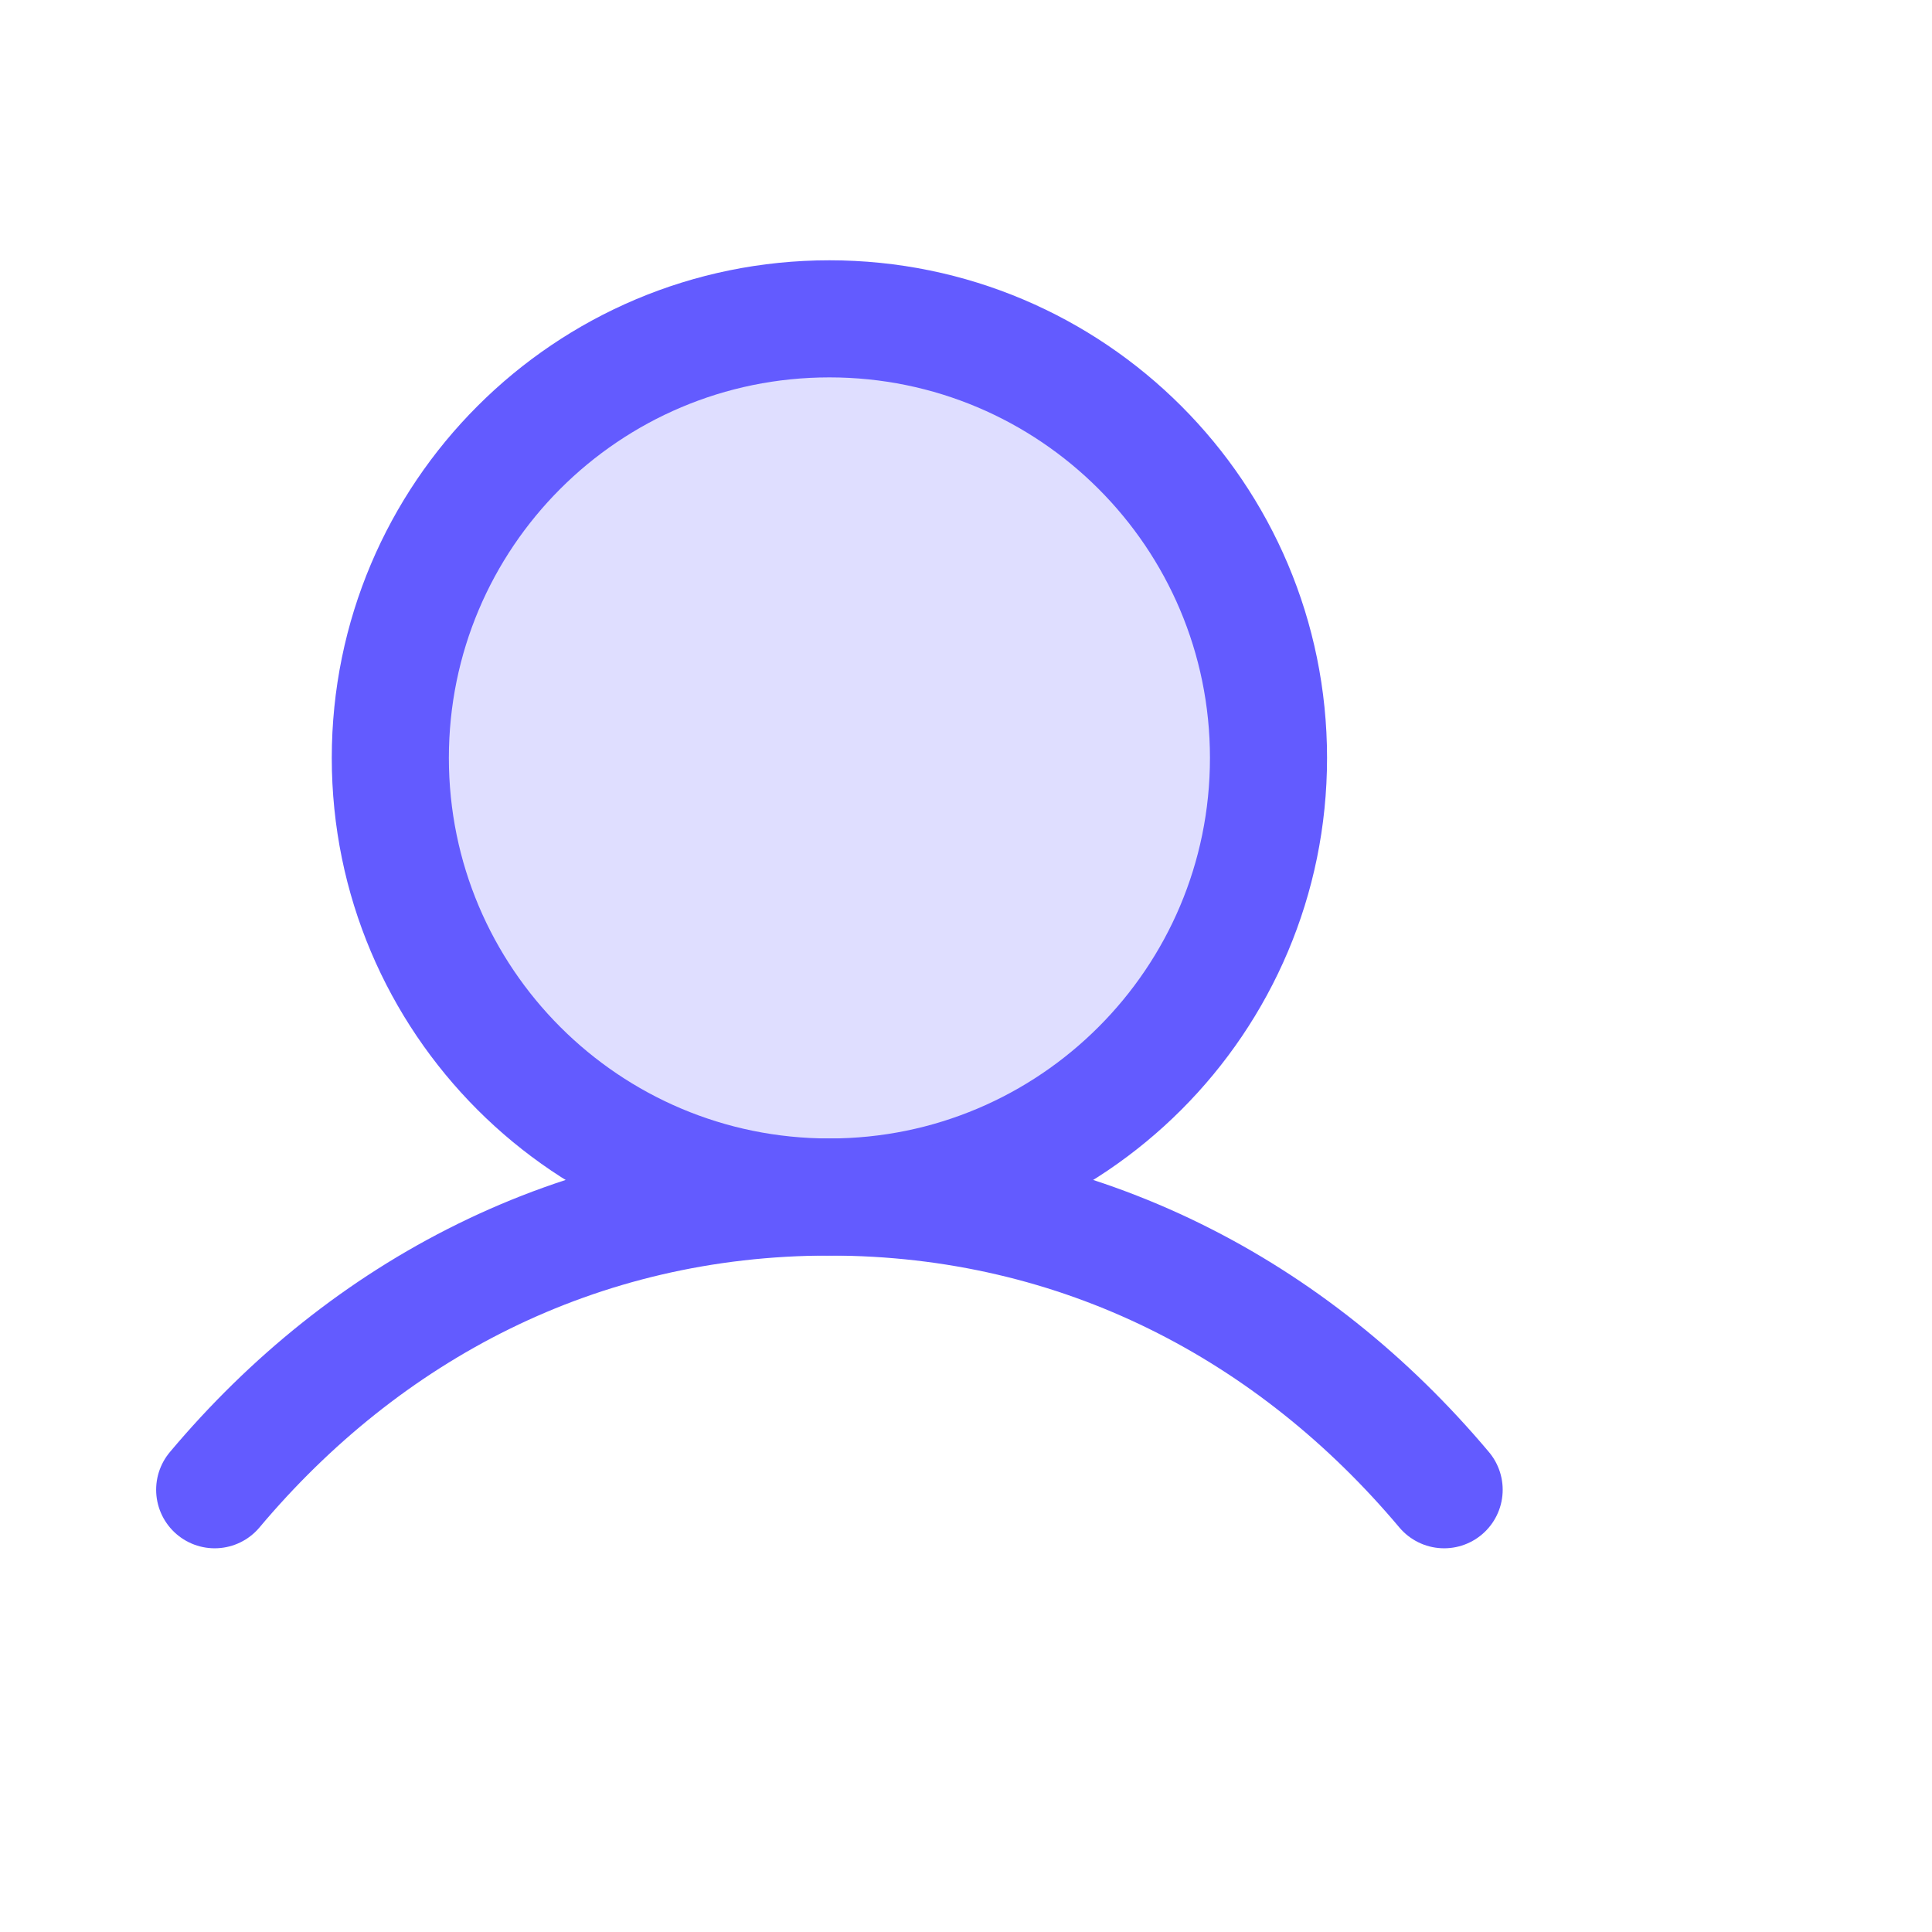 <svg width="33" height="33" viewBox="0 0 33 33" fill="none" xmlns="http://www.w3.org/2000/svg">
<g clip-path="url(#clip0_441_448)">
<path opacity="0.2" d="M14.167 20.446C18.309 20.446 21.667 17.088 21.667 12.946C21.667 8.804 18.309 5.446 14.167 5.446C10.024 5.446 6.667 8.804 6.667 12.946C6.667 17.088 10.024 20.446 14.167 20.446Z" fill="#635BFF"/>
<path d="M14.167 20.446C18.309 20.446 21.667 17.088 21.667 12.946C21.667 8.804 18.309 5.446 14.167 5.446C10.024 5.446 6.667 8.804 6.667 12.946C6.667 17.088 10.024 20.446 14.167 20.446Z" stroke="#635BFF" stroke-width="2" stroke-linecap="round" stroke-linejoin="round"/>
<path d="M3.667 25.446C6.235 22.39 9.862 20.446 14.167 20.446C18.472 20.446 22.098 22.39 24.667 25.446" stroke="#635BFF" stroke-width="2" stroke-linecap="round" stroke-linejoin="round"/>
</g>
<defs>
<clipPath id="clip0_441_448">
<rect width="32" height="32" fill="white" transform="translate(0.667 0.446)"/>
</clipPath>
</defs>
</svg>
